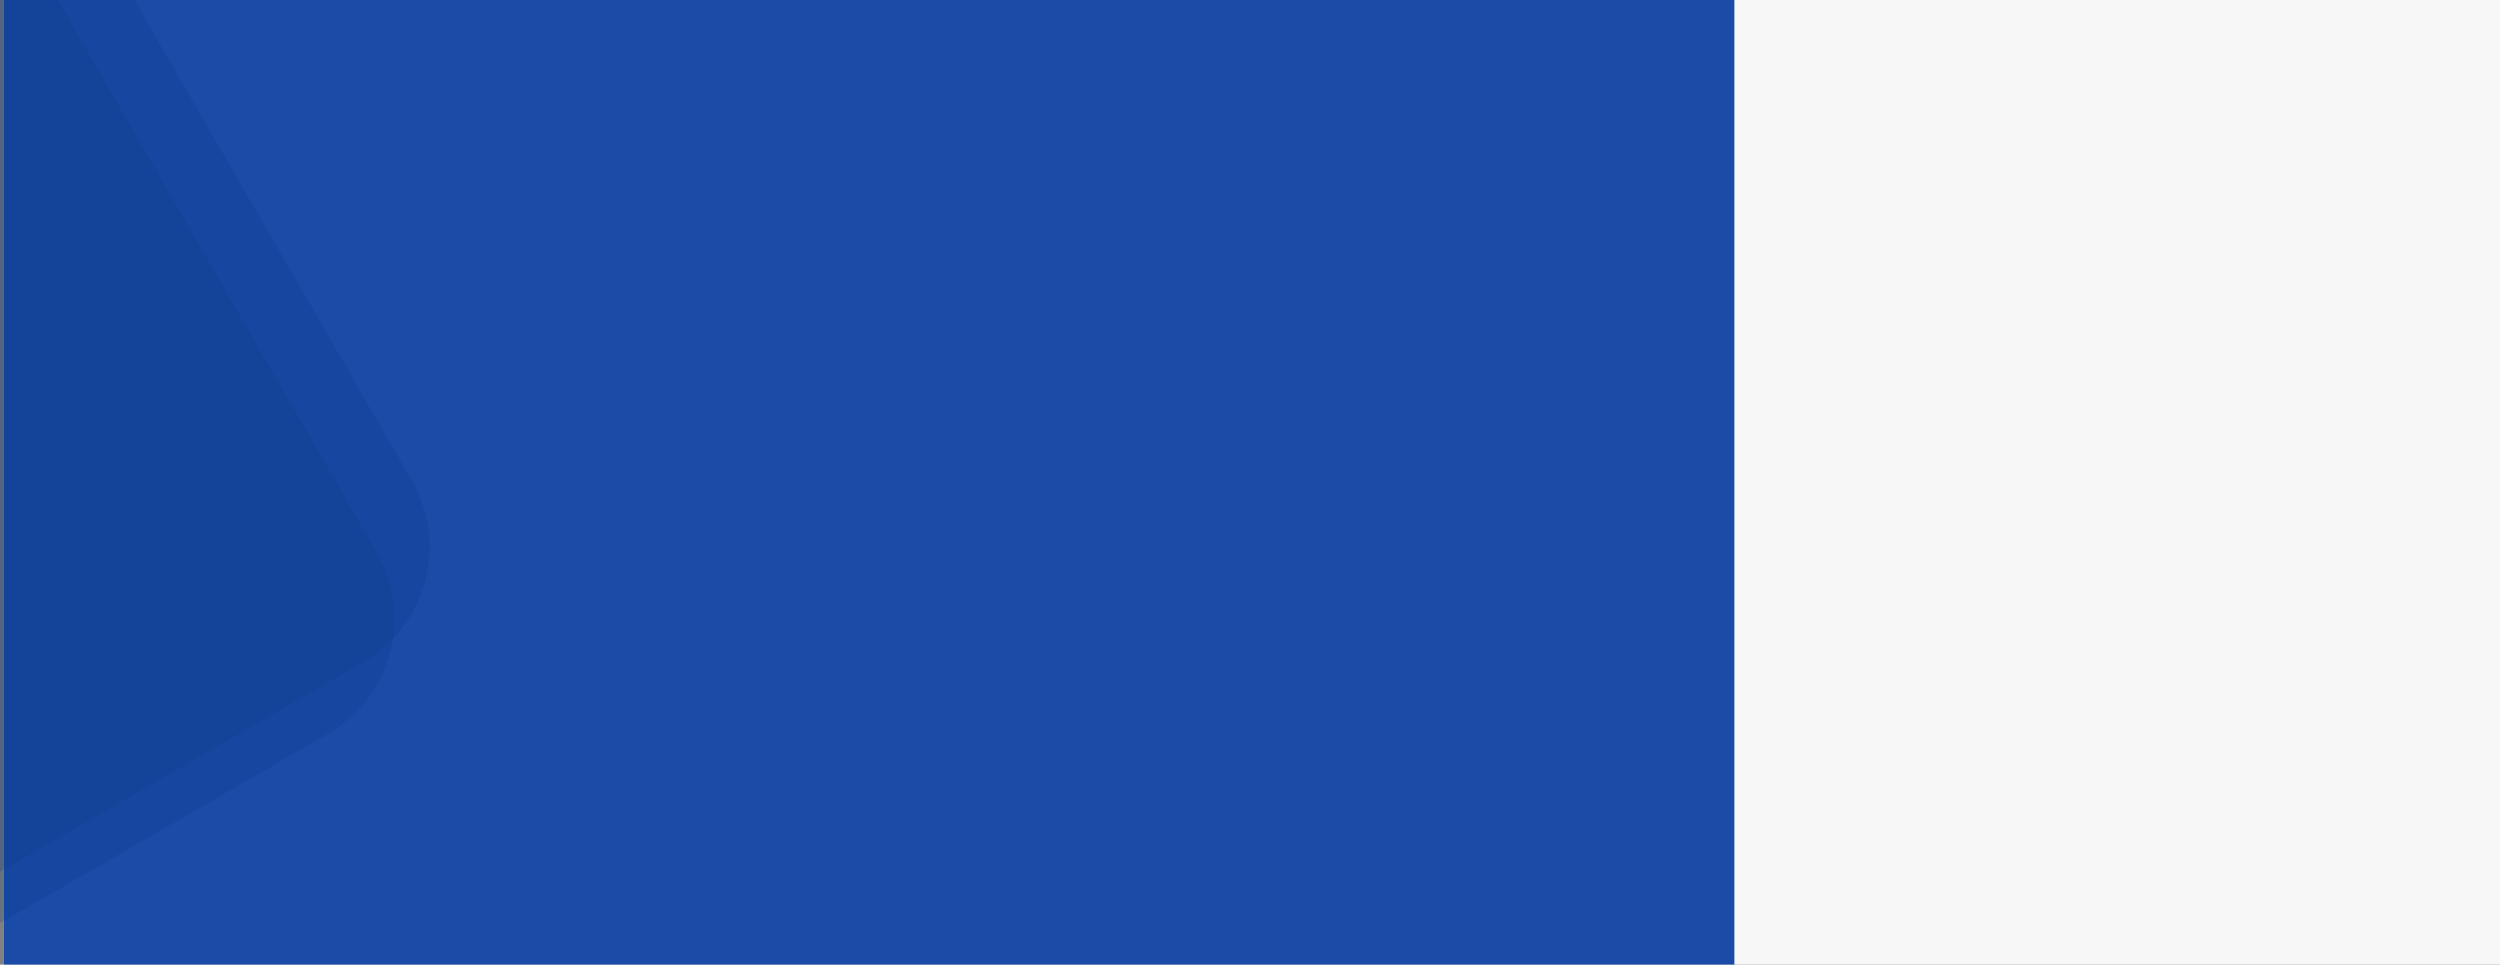 <svg xmlns="http://www.w3.org/2000/svg" xmlns:xlink="http://www.w3.org/1999/xlink" width="1920" height="740.798" viewBox="0 0 1920 740.798">
  <rect x="0" y="0" width="1920" height="740.798" fill="#808080" stroke="none"/>
  <defs>
    <clipPath id="clip-path">
      <rect id="base" width="1920" height="740.798" transform="translate(0 833)" fill="#fff"/>
    </clipPath>
  </defs>
  <g id="base-2" data-name="base" transform="translate(3 -9.011)">
    <g id="Clip" transform="translate(-3 -823.989)" clip-path="url(#clip-path)">
      <path id="base_gray" data-name="base gray" d="M0,0H1920V750H0Z" transform="translate(3 823.989)" fill="#f7f7f7"/>
      <path id="base_blue" data-name="base blue" d="M0,0H1329V750H0Z" transform="translate(3 823.989)" fill="#194ba7"/>
      <path id="Rounded_Rectangle_1_copy" data-name="Rounded Rectangle 1 copy" d="M-54.441-258.9,313.286,378.023A102.146,102.146,0,0,1,275.9,517.557L-361.024,885.284A102.146,102.146,0,0,1-500.559,847.9L-868.286,210.973A102.143,102.143,0,0,1-830.9,71.441l636.923-367.728A102.145,102.145,0,0,1-54.441-258.9Z" transform="translate(3 823.989)" fill="#0e3b85" opacity="0.2"/>
      <path id="Rounded_Rectangle_1_copy_2" data-name="Rounded Rectangle 1 copy 2" d="M-81.441-203.9l367.727,636.92A102.146,102.146,0,0,1,248.9,572.557L-388.024,940.285A102.147,102.147,0,0,1-527.559,902.9L-895.286,265.973A102.144,102.144,0,0,1-857.9,126.441l636.923-367.727A102.145,102.145,0,0,1-81.441-203.9Z" transform="translate(3 823.989)" fill="#0e3b85" opacity="0.2"/>
    </g>
  </g>
</svg>
